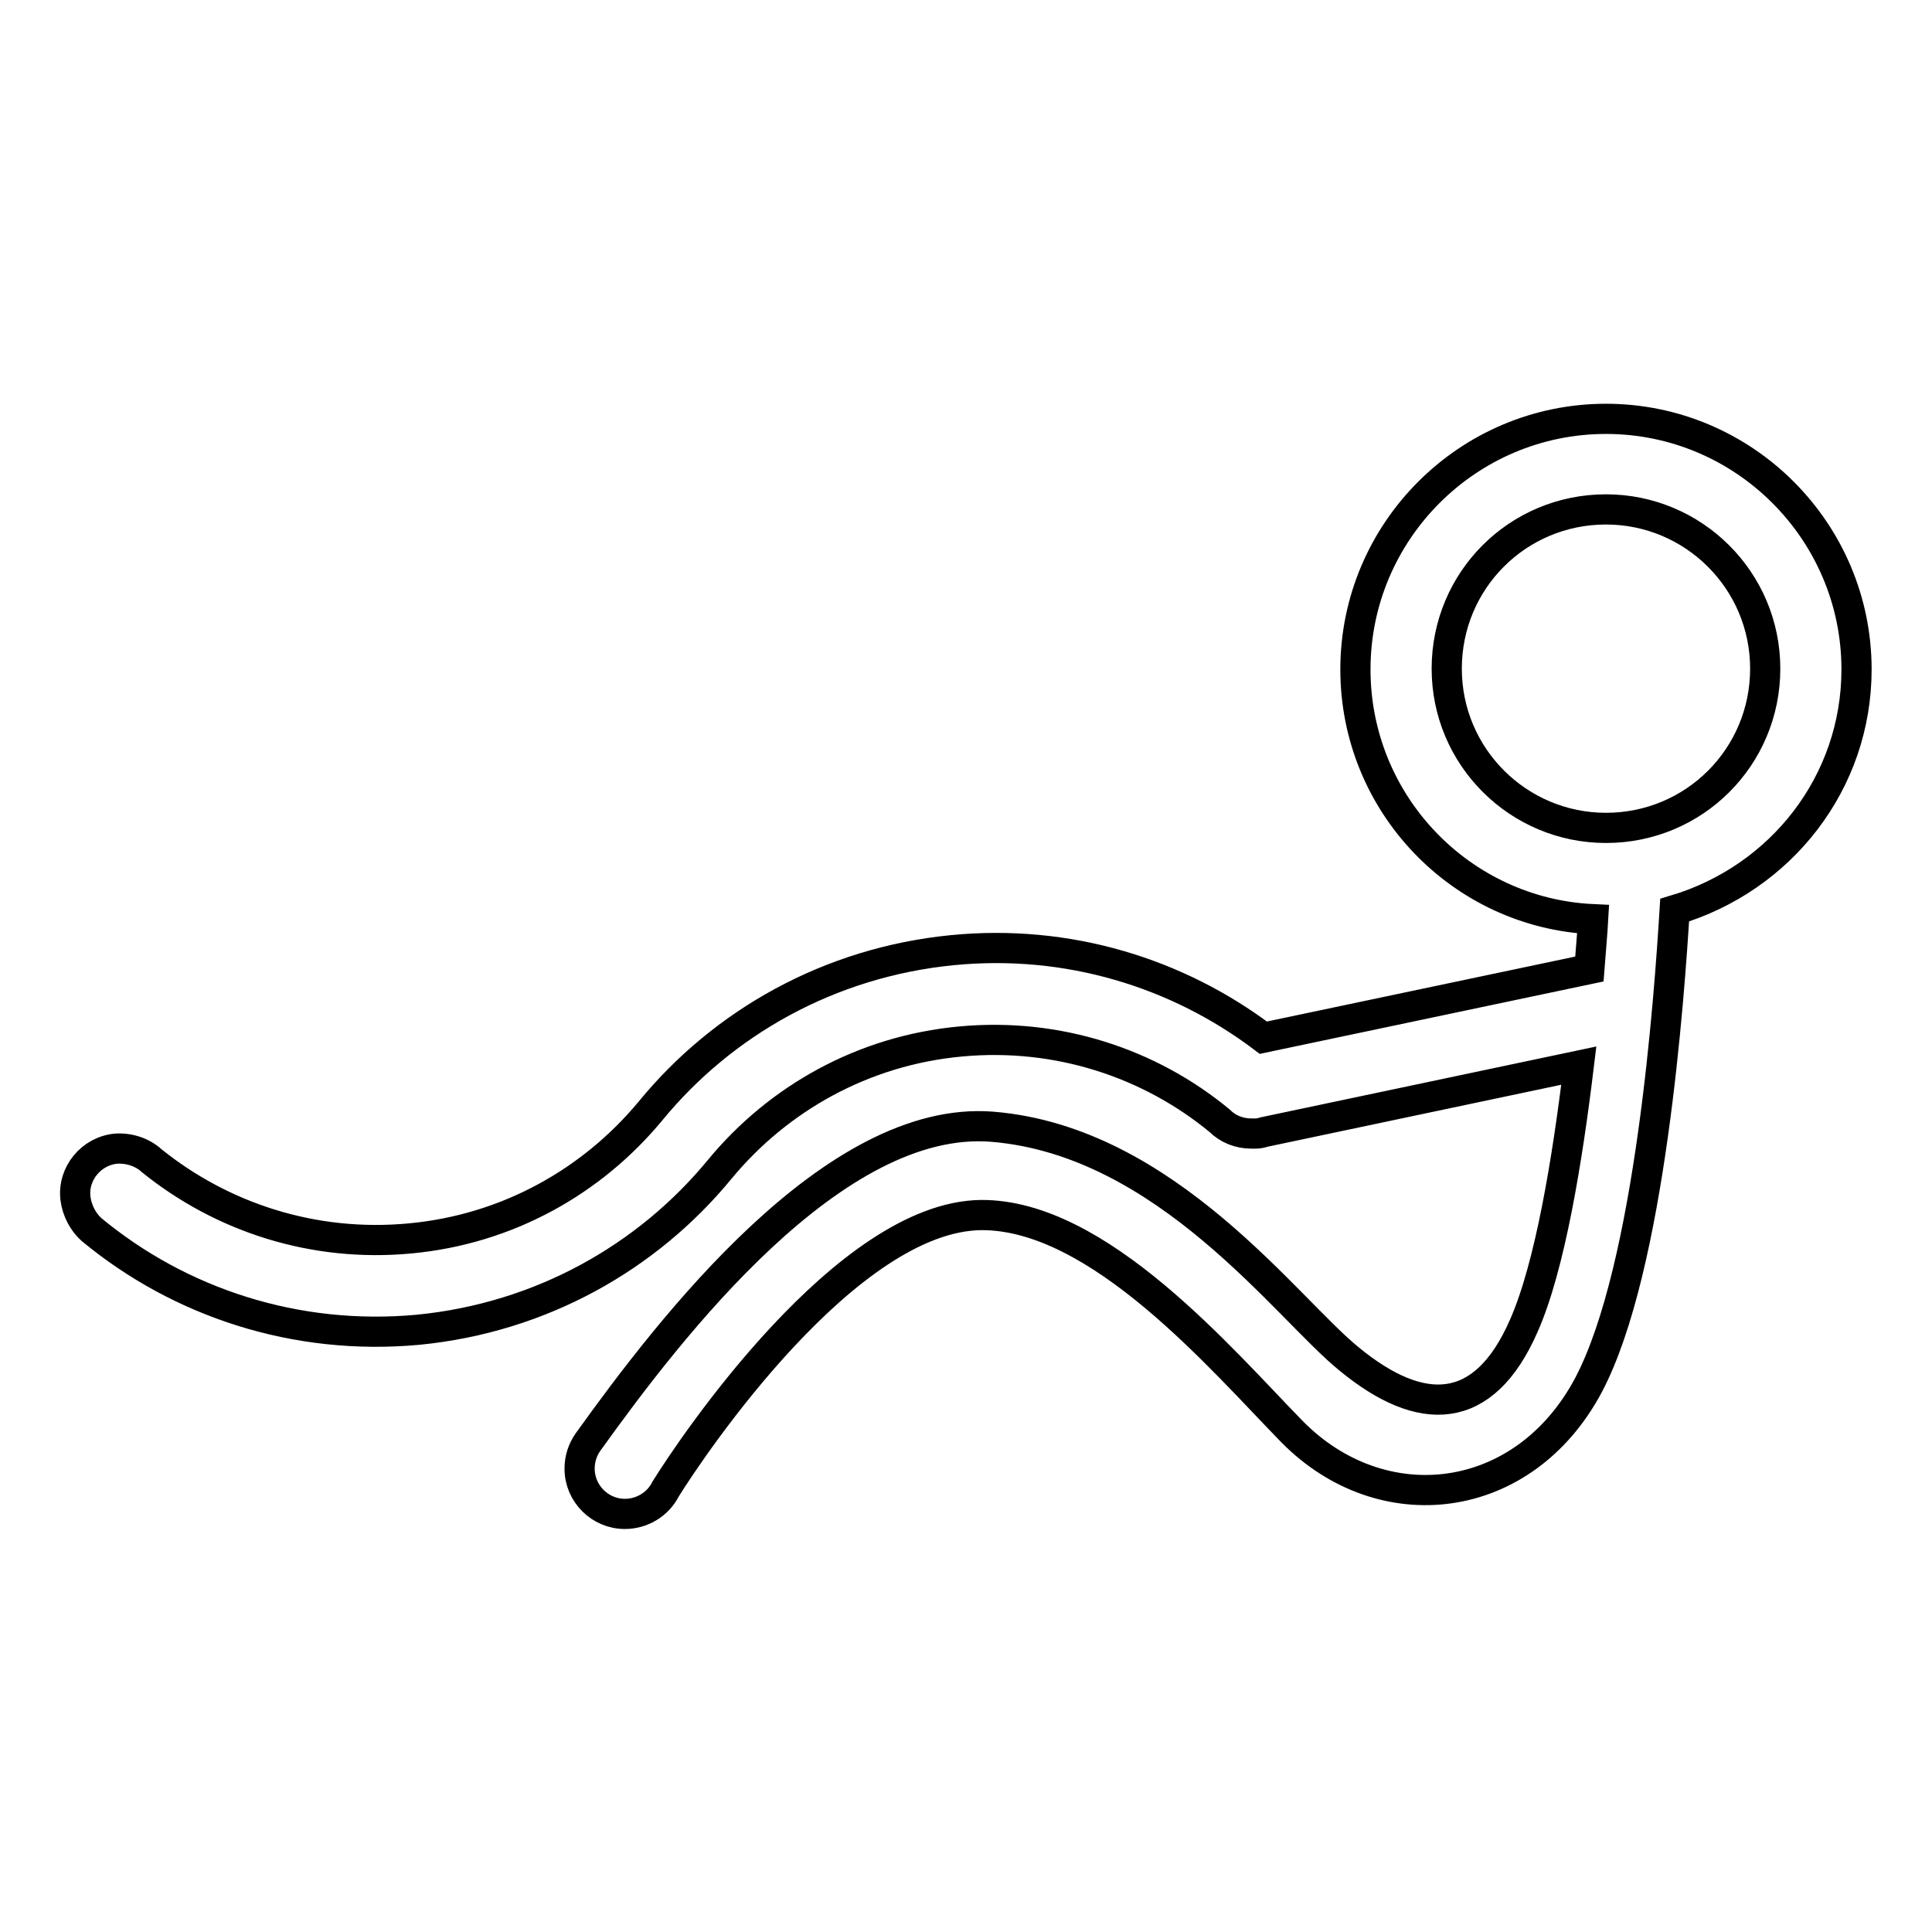 <?xml version="1.0" encoding="utf-8"?>
<!-- Svg Vector Icons : http://www.onlinewebfonts.com/icon -->
<!DOCTYPE svg PUBLIC "-//W3C//DTD SVG 1.1//EN" "http://www.w3.org/Graphics/SVG/1.1/DTD/svg11.dtd">
<svg version="1.1" xmlns="http://www.w3.org/2000/svg" xmlns:xlink="http://www.w3.org/1999/xlink" x="0px" y="0px" viewBox="0 0 256 256" enable-background="new 0 0 256 256" xml:space="preserve">
<g> <path stroke-width="4" fill-opacity="0" stroke="#000000"  d="M246,88.7c0-18.3-14.9-33.2-33.2-33.2c-18.3,0-33.2,14.9-33.2,33.2c0,17.8,14,32.3,31.5,33.1 c-0.1,1.8-0.3,4-0.5,6.6l-43.2,9.1c-11.4-8.6-25.9-13.1-41.2-11.6c-16.3,1.6-30.4,9.6-40,21.3c-7.7,9.3-18.9,15.7-31.9,16.9 c-12.8,1.2-24.9-2.8-34.2-10.3c-1.2-1.1-2.9-1.7-4.7-1.6c-3.3,0.3-5.8,3.3-5.4,6.6c0.2,1.6,1,3.1,2.1,4.1l0,0 c11.7,9.7,27.1,14.8,43.3,13.3c16.3-1.6,30.4-9.6,40-21.3c7.7-9.3,18.9-15.7,31.9-16.9c12.9-1.2,25.1,2.9,34.3,10.5 c1.1,1.1,2.6,1.7,4.2,1.7c0,0,0,0,0,0c0,0,0,0,0,0c0.2,0,0.4,0,0.6,0c0.4,0,0.8-0.1,1.1-0.2l41.7-8.8c-1.5,12.4-3.8,26.6-7.3,34.5 c-5.3,12.1-13.6,12.2-23.1,4.4c-8.3-6.7-24.2-28.9-47.3-30.8c-21-1.7-42.7,26.6-53.6,41.8h0c-0.7,1-1.1,2.2-1.1,3.5 c0,3.3,2.7,6,6,6c2.3,0,4.4-1.3,5.4-3.3l0,0c3.6-5.8,24-36.1,41.8-36.3c15.6-0.1,31.9,19.2,41.2,28.7c11.9,12.1,30.7,10,39.3-6.2 c8.2-15.6,10.7-51.6,11.4-62.9C236,116.4,246,103.7,246,88.7z M212.8,109.7c-11.6,0-21.1-9.4-21.1-21.1s9.4-21.1,21.1-21.1 c11.6,0,21.1,9.4,21.1,21.1S224.5,109.7,212.8,109.7z"/></g>
</svg>